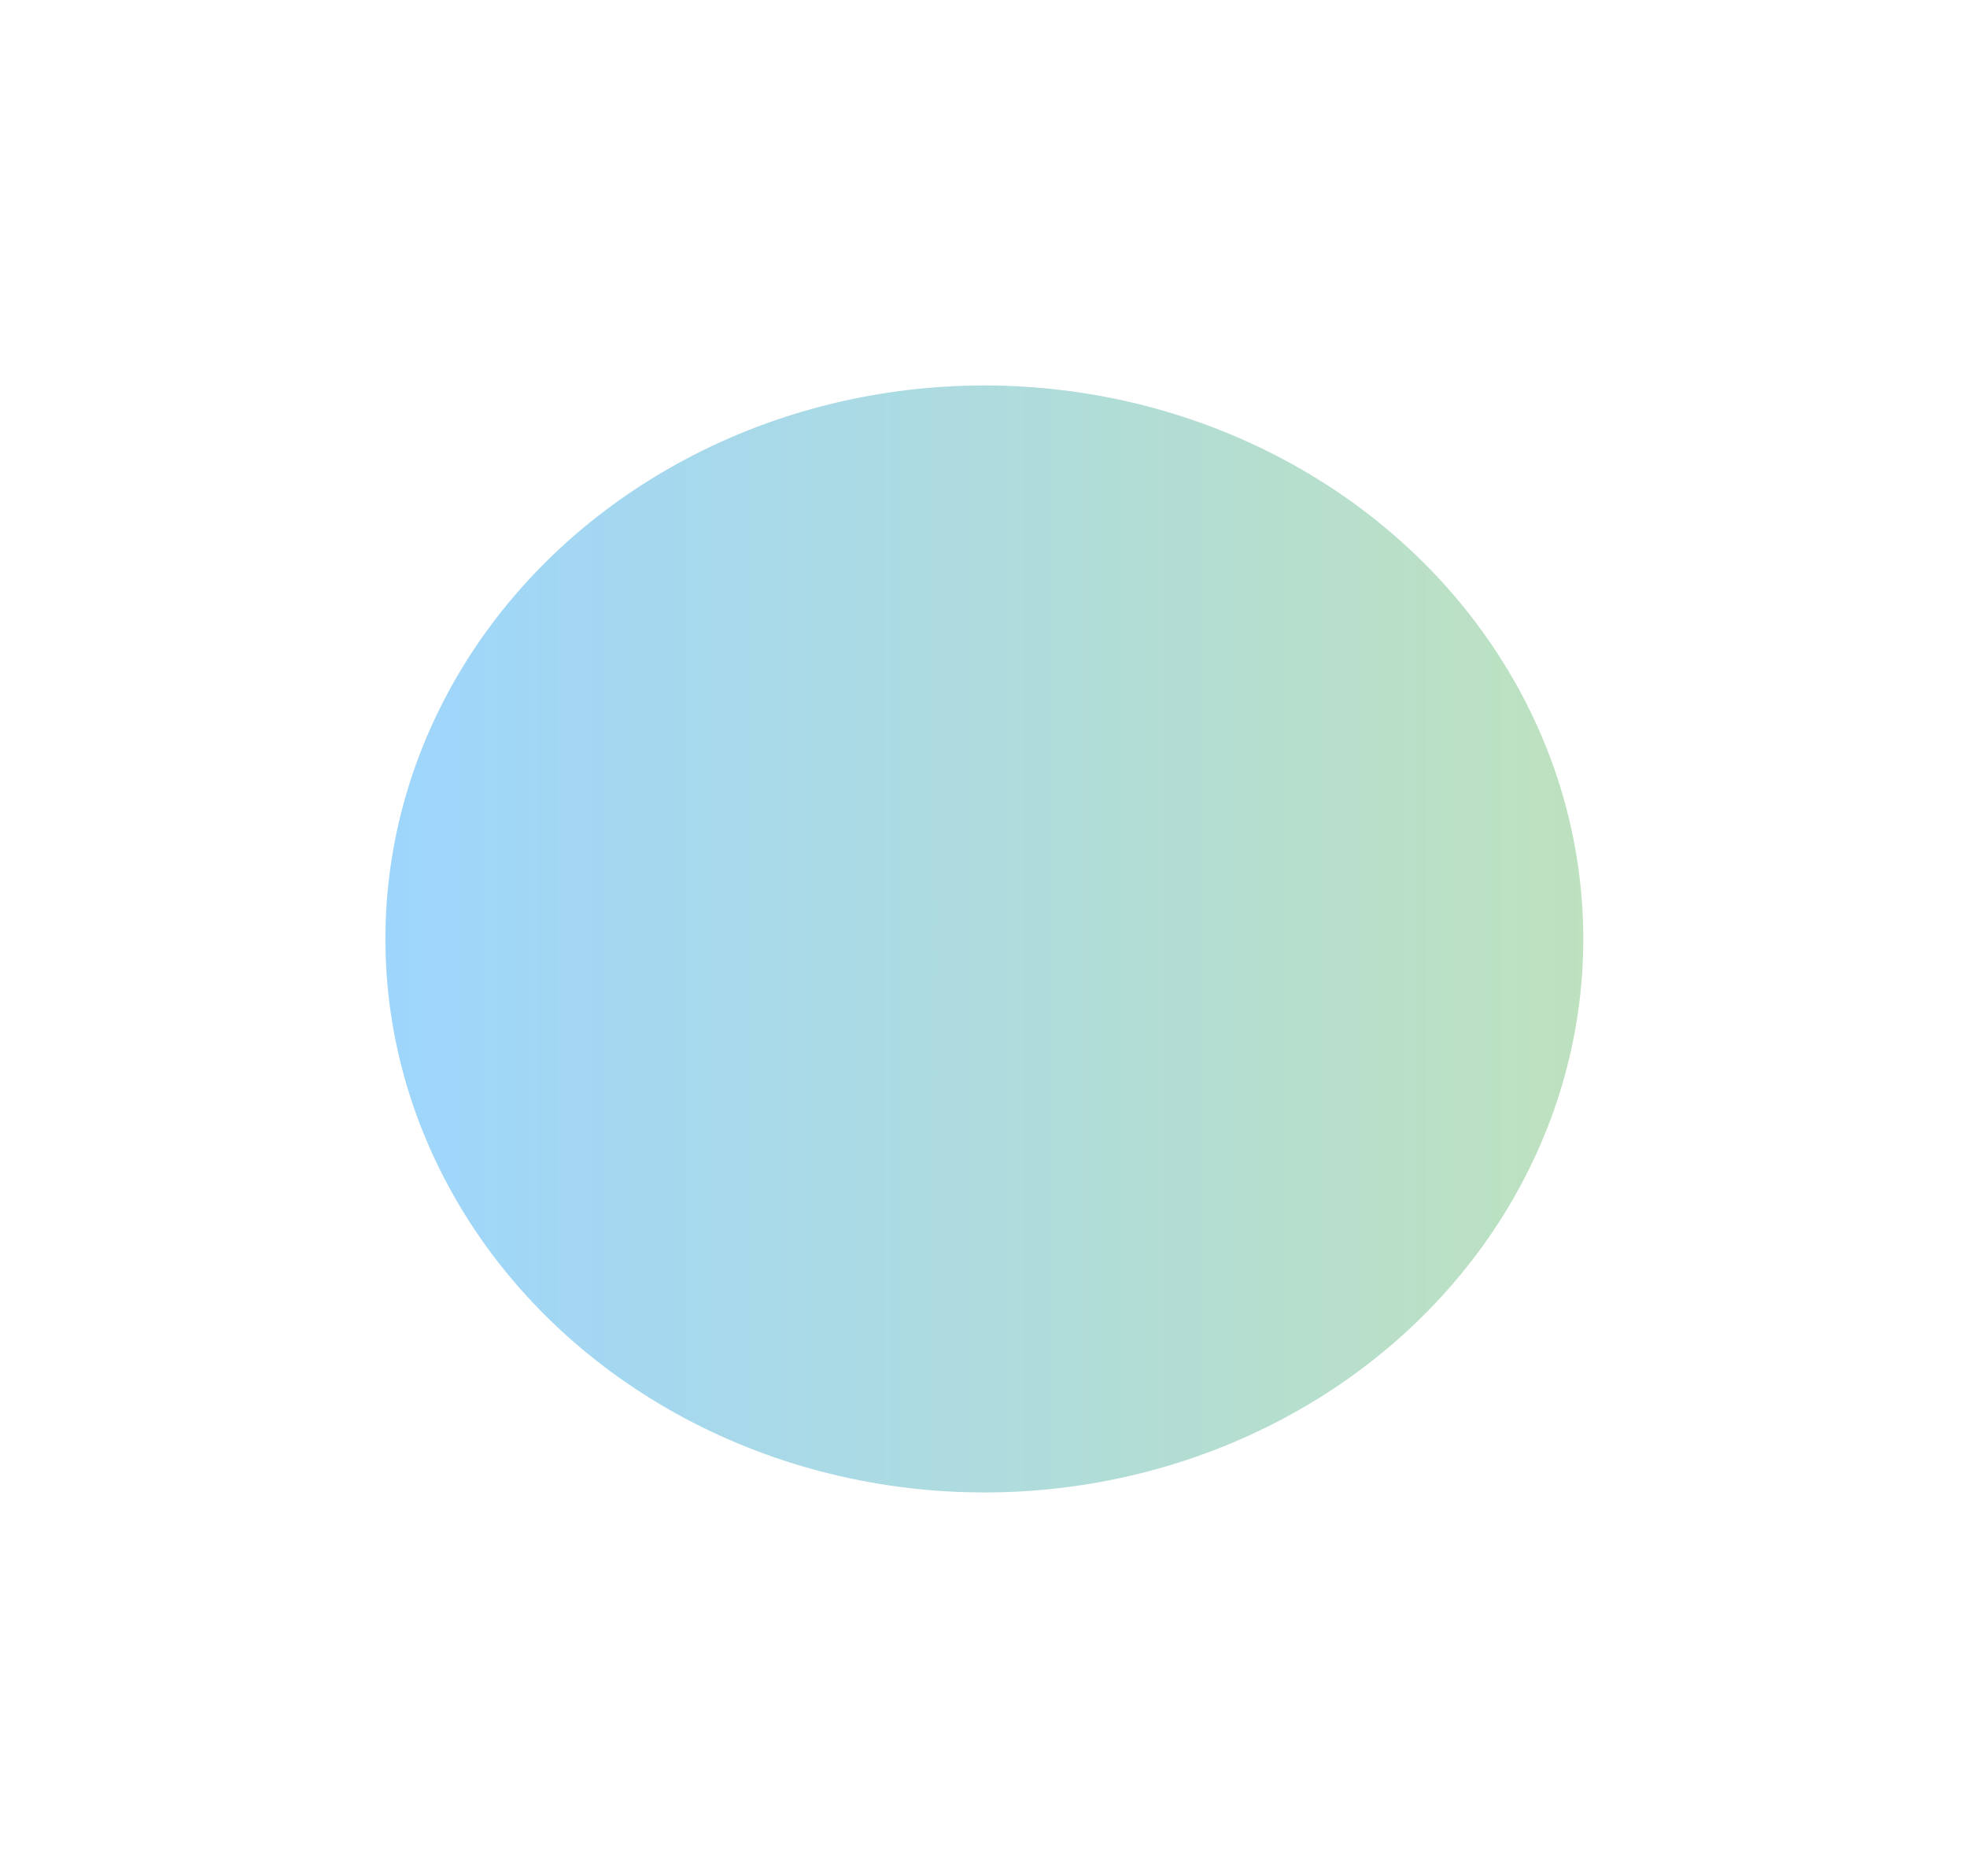 <?xml version="1.0" encoding="utf-8"?>
<svg xmlns="http://www.w3.org/2000/svg" fill="none" height="100%" overflow="visible" preserveAspectRatio="none" style="display: block;" viewBox="0 0 689 657" width="100%">
<g filter="url(#filter0_f_0_2353)" id="Ellipse 17" opacity="0.4">
<ellipse cx="344.798" cy="328.851" fill="url(#paint0_linear_0_2353)" rx="209.798" ry="193.851"/>
</g>
<defs>
<filter color-interpolation-filters="sRGB" filterUnits="userSpaceOnUse" height="656.042" id="filter0_f_0_2353" width="687.936" x="0.83" y="0.83">
<feFlood flood-opacity="0" result="BackgroundImageFix"/>
<feBlend in="SourceGraphic" in2="BackgroundImageFix" mode="normal" result="shape"/>
<feGaussianBlur result="effect1_foregroundBlur_0_2353" stdDeviation="67.085"/>
</filter>
<linearGradient gradientUnits="userSpaceOnUse" id="paint0_linear_0_2353" x1="135" x2="554.596" y1="328.851" y2="328.851">
<stop stop-color="#0C97F8"/>
<stop offset="1" stop-color="#5CB55F"/>
</linearGradient>
</defs>
</svg>